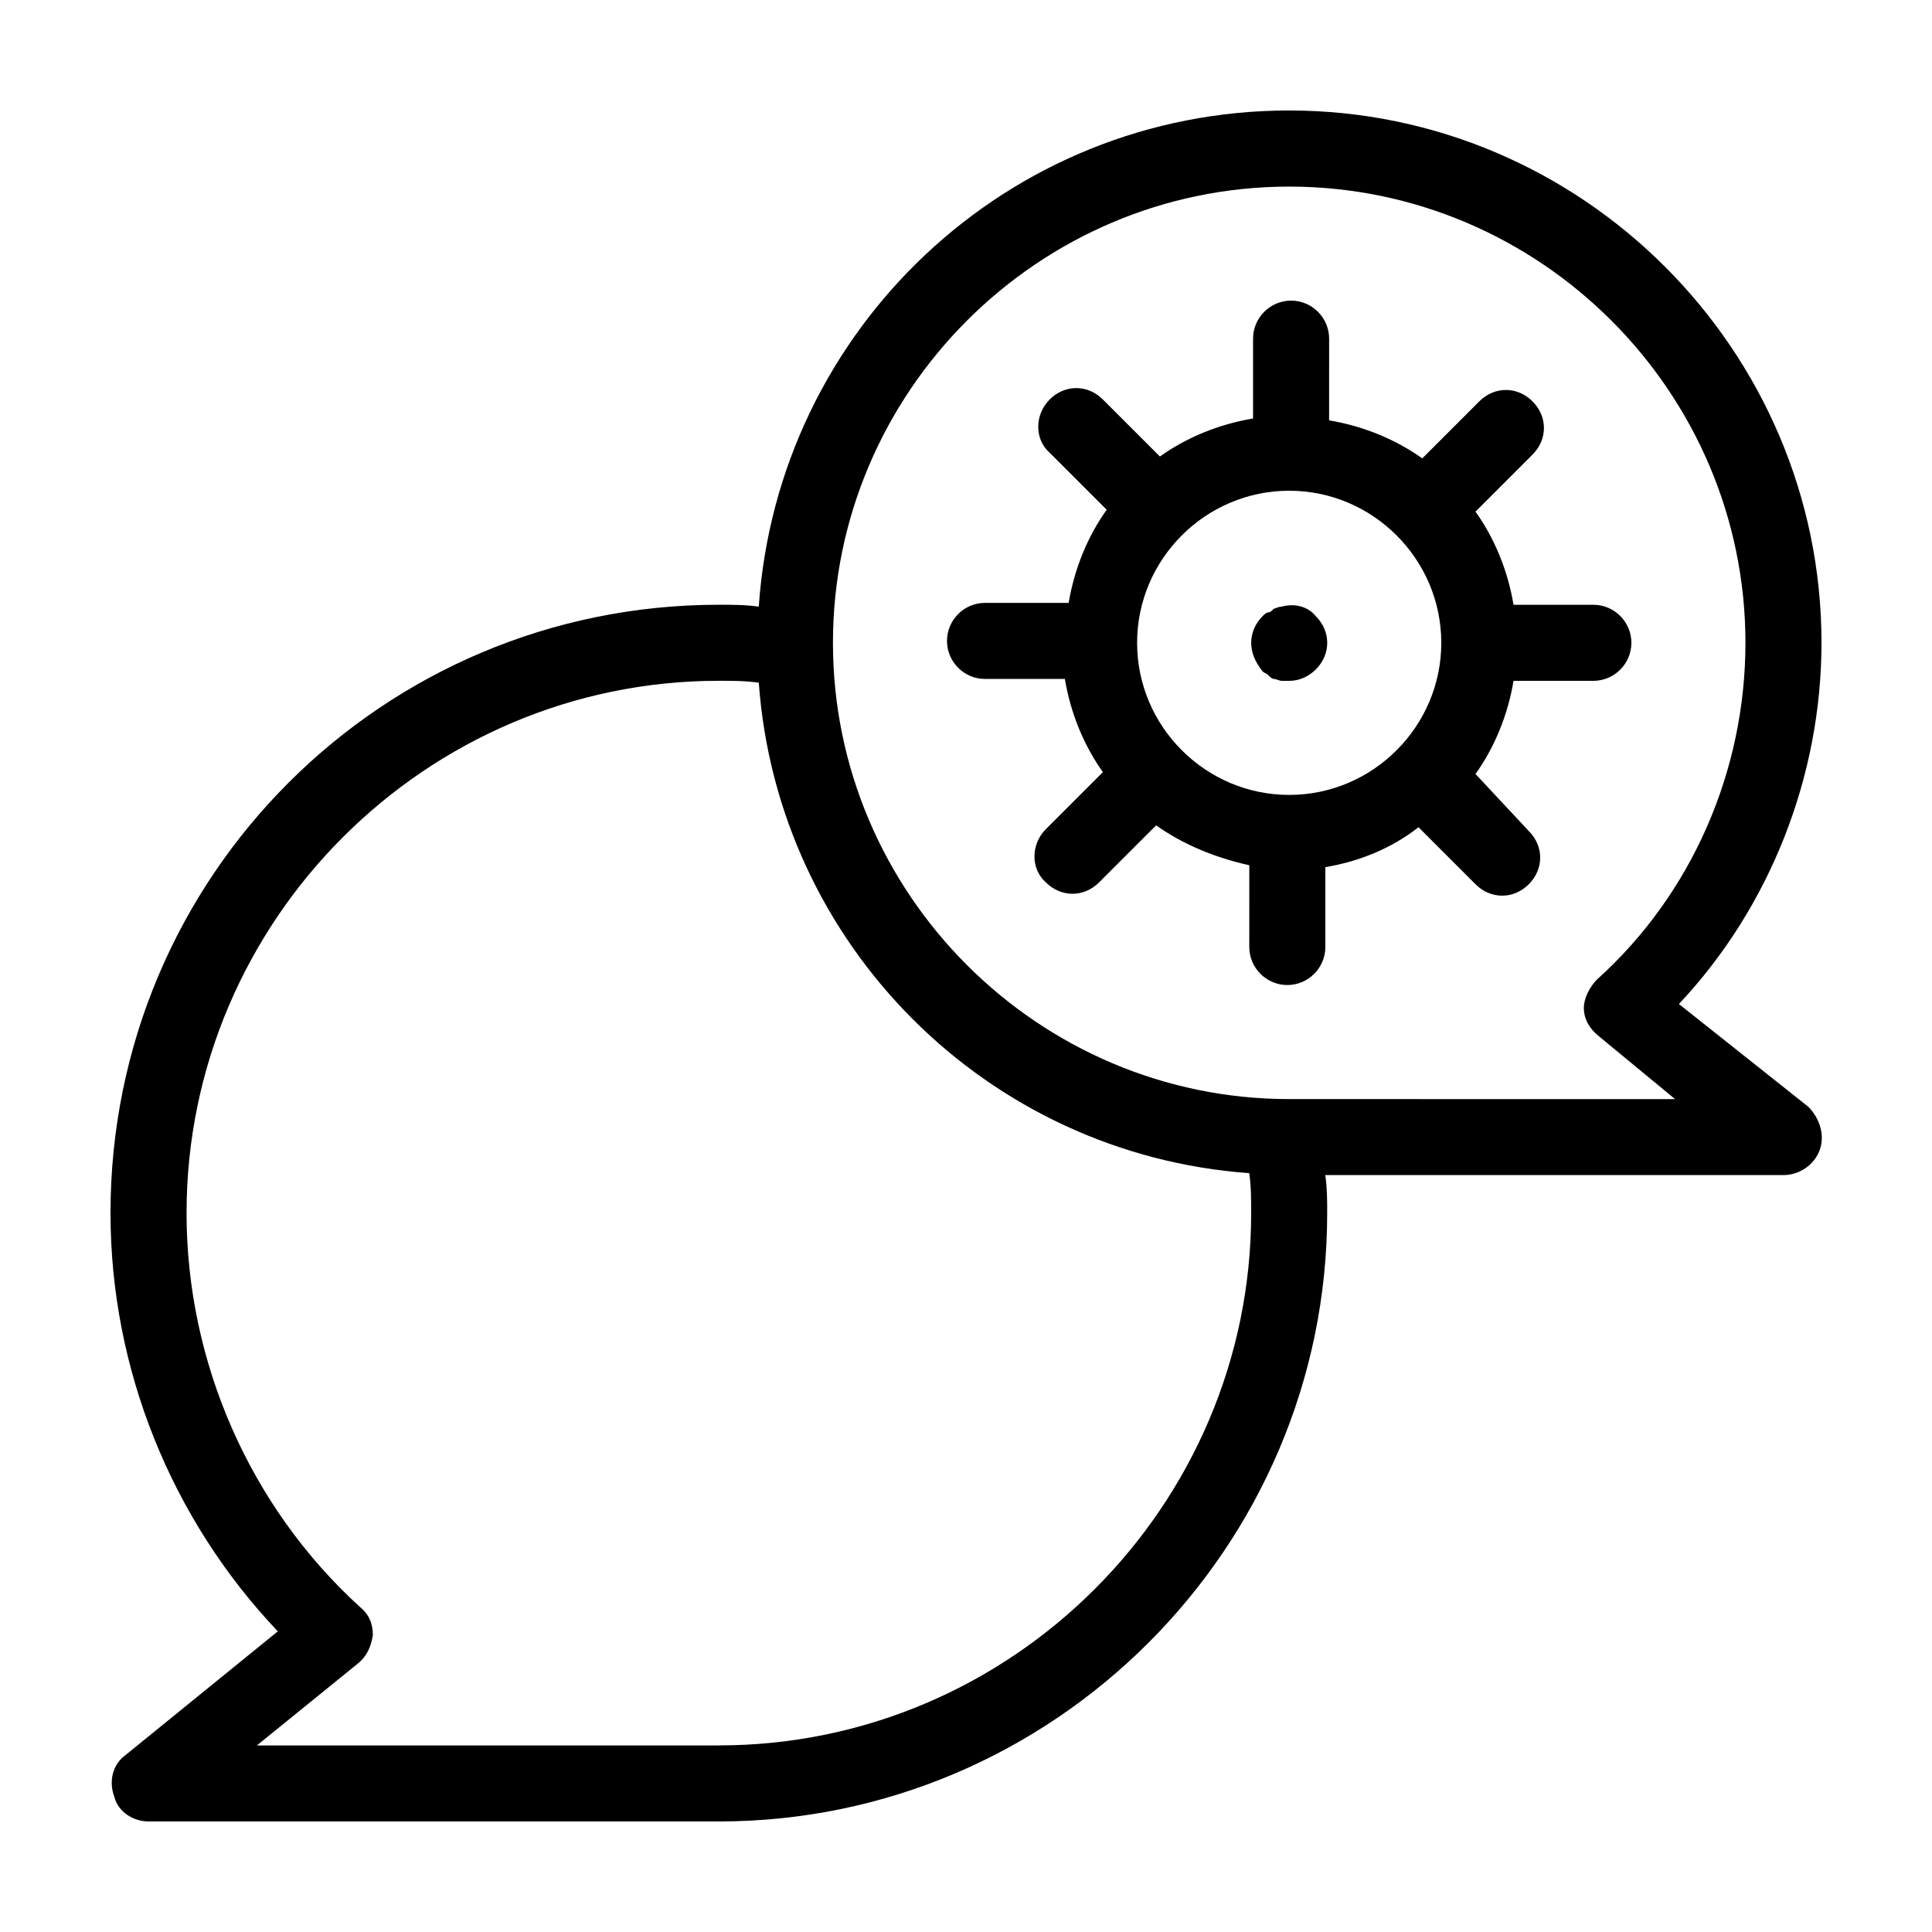 <?xml version="1.0" encoding="UTF-8"?>
<!-- Uploaded to: ICON Repo, www.svgrepo.com, Generator: ICON Repo Mixer Tools -->
<svg fill="#000000" width="800px" height="800px" version="1.1" viewBox="144 144 512 512" xmlns="http://www.w3.org/2000/svg">
 <path d="m623.19 437.28-34.262-27.207c24.184-25.695 37.785-60.457 37.785-95.723 0-77.586-63.477-141.07-141.07-141.07-74.562 0-135.52 57.938-140.56 131.49-3.527-0.504-7.051-0.504-10.578-0.504-89.176 0-161.22 72.047-161.22 161.22 0 41.312 16.121 81.113 44.336 110.84l-40.305 32.746c-3.527 2.519-4.535 7.055-3.023 11.082 1.008 4.035 5.035 6.551 9.066 6.551h151.14c88.672 0 161.22-72.547 161.22-161.22 0-3.527 0-6.551-0.504-10.078l121.42 0.004c4.031 0 8.062-2.519 9.574-6.551 1.508-4.031 0-8.562-3.023-11.586zm-288.68 169.28h-122.43l26.703-21.664c2.519-2.016 3.527-4.535 4.031-7.559 0-3.023-1.008-5.543-3.527-7.559-29.223-26.695-45.848-64.988-45.848-104.29 0-77.586 63.48-141.07 141.07-141.07 3.527 0 7.055 0 10.578 0.504 5.039 69.527 60.457 124.95 129.98 129.98 0.504 3.527 0.504 7.055 0.504 10.578 0 77.59-63.48 141.07-141.07 141.07zm151.14-171.29c-66.504 0-120.91-54.41-120.91-120.91 0-66.504 54.414-120.91 120.91-120.91 66.504 0 120.91 54.41 120.91 120.91 0 33.754-14.105 66.504-39.297 89.176-2.016 2.016-3.527 5.039-3.527 7.559 0 3.023 1.512 5.543 4.031 7.559l20.152 16.625zm7.055-127.97c2.016 2.016 3.023 4.535 3.023 7.055 0 2.519-1.008 5.039-3.023 7.055-2.016 2.012-4.535 3.019-7.055 3.019h-2.016c-0.504 0-1.512-0.504-2.016-0.504-0.504 0-1.008-0.504-1.512-1.008-0.504-0.504-1.008-0.504-1.512-1.008-2.012-2.516-3.019-5.035-3.019-7.555 0-2.519 1.008-5.039 3.023-7.055 0.504-0.504 1.008-1.008 1.512-1.008 0.504 0 1.008-0.504 1.512-1.008 0.504 0 1.008-0.504 2.016-0.504 3.523-1.008 7.051 0 9.066 2.519zm42.32 41.816c5.039-7.055 8.566-15.617 10.078-24.688h21.156c5.543 0 10.078-4.535 10.078-10.078 0-5.543-4.535-10.078-10.078-10.078h-21.16c-1.512-9.07-5.039-17.633-10.078-24.688l15.113-15.113c4.031-4.031 4.031-10.078 0-14.105-4.031-4.031-10.078-4.031-14.105 0l-15.113 15.113c-7.055-5.039-15.617-8.566-24.688-10.078l0.004-21.656c0-5.543-4.535-10.078-10.078-10.078-5.543 0-10.078 4.535-10.078 10.078v21.16c-9.07 1.512-17.633 5.039-24.688 10.078l-15.113-15.113c-4.031-4.031-10.078-4.031-14.105 0-4.031 4.031-4.031 10.578 0 14.105l15.113 15.113c-5.039 7.055-8.566 15.617-10.078 24.688l-22.164-0.004c-5.543 0-10.078 4.535-10.078 10.078 0 5.543 4.535 10.078 10.078 10.078h21.16c1.512 9.07 5.039 17.633 10.078 24.688l-15.113 15.113c-4.031 4.031-4.031 10.578 0 14.105 2.016 2.016 4.535 3.023 7.055 3.023 2.519 0 5.039-1.008 7.055-3.023l15.113-15.113c7.055 5.039 15.617 8.566 24.688 10.578l-0.004 21.664c0 5.543 4.535 10.078 10.078 10.078s10.078-4.535 10.078-10.078v-21.16c9.07-1.512 17.633-5.039 24.688-10.578l15.113 15.113c2.016 2.016 4.535 3.023 7.055 3.023s5.039-1.008 7.055-3.023c4.031-4.031 4.031-10.078 0-14.105zm-49.375 5.543c-22.168 0-40.305-18.137-40.305-40.305 0-22.168 18.137-40.305 40.305-40.305s40.305 18.137 40.305 40.305c0 22.168-18.137 40.305-40.305 40.305z"/>
</svg>